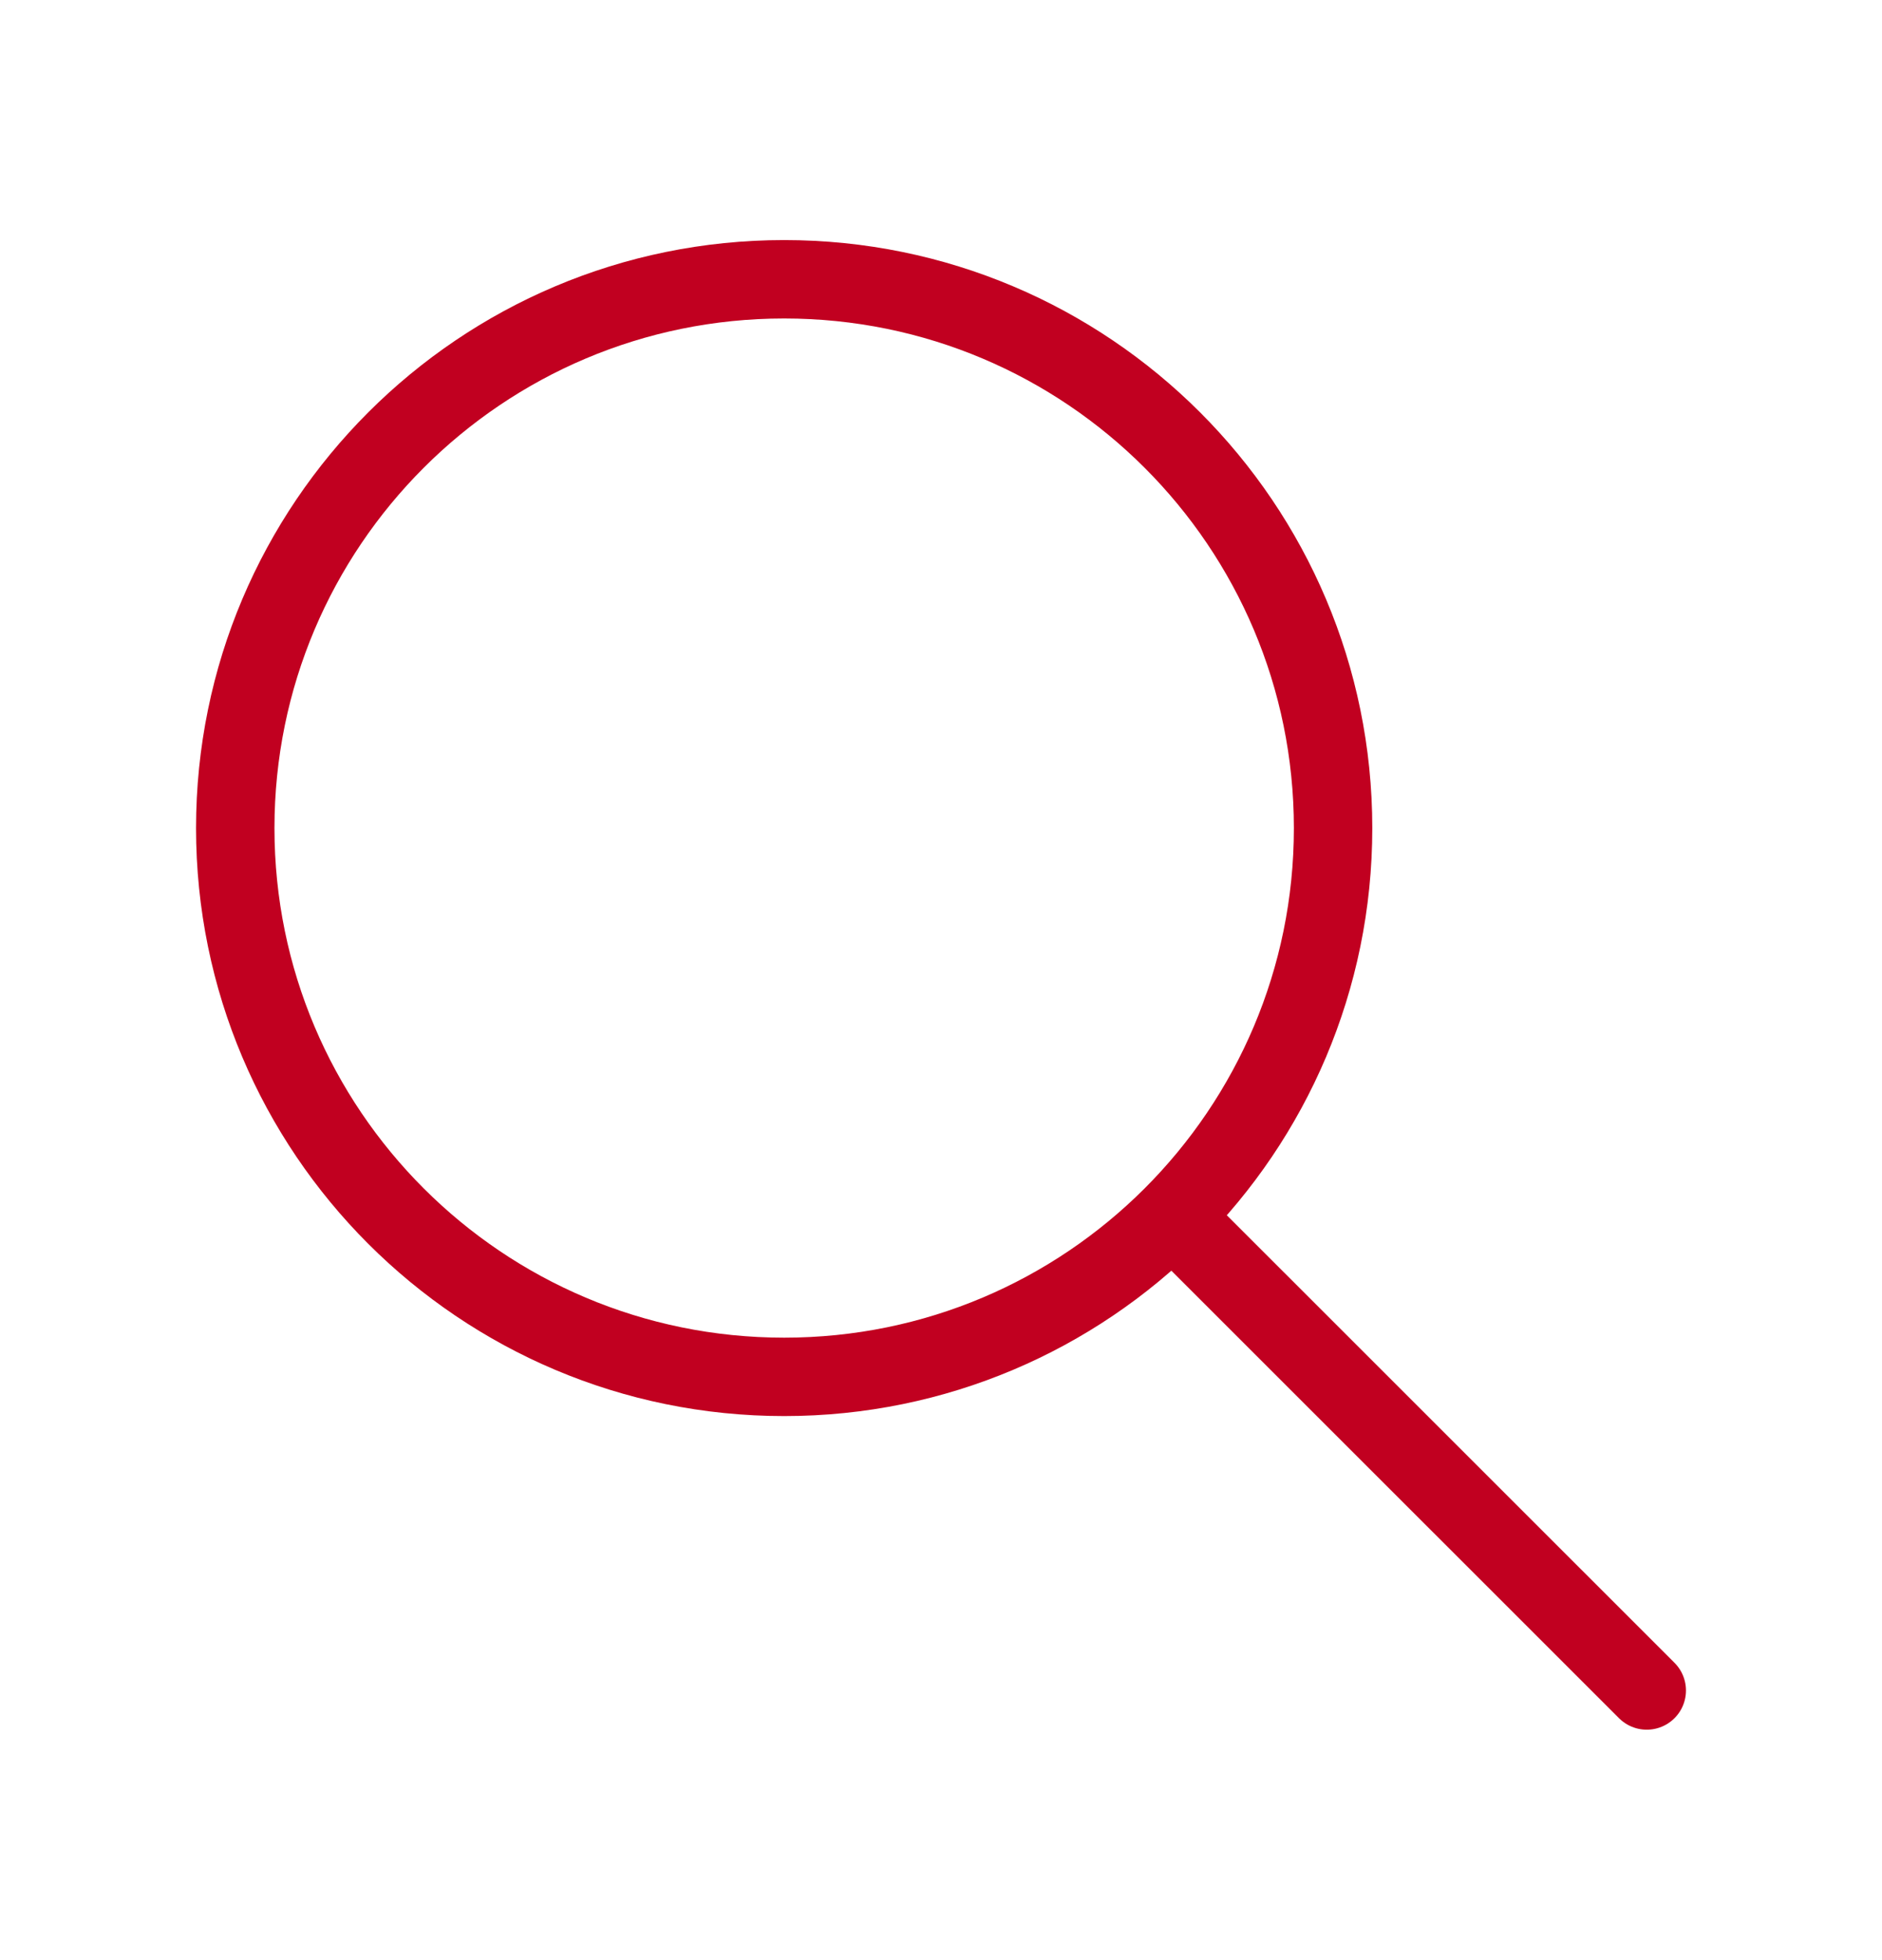 <?xml version="1.0" encoding="UTF-8"?> <svg xmlns="http://www.w3.org/2000/svg" width="24" height="25" viewBox="0 0 24 25" fill="none"><g clip-path="url(#clip0_1171_1622)"><path d="M10 17.561C13.866 17.561 17 14.428 17 10.562C17 6.696 13.866 3.562 10 3.562C6.134 3.562 3 6.696 3 10.562C3 14.428 6.134 17.561 10 17.561Z" stroke="#C10020" stroke-linecap="round" stroke-linejoin="round"></path><path d="M21 21.561L15 15.562" stroke="#C10020" stroke-linecap="round" stroke-linejoin="round"></path></g><defs><clipPath id="clip0_1171_1622"><rect width="24" height="24" fill="white" transform="translate(0 0.562)"></rect></clipPath></defs></svg> 